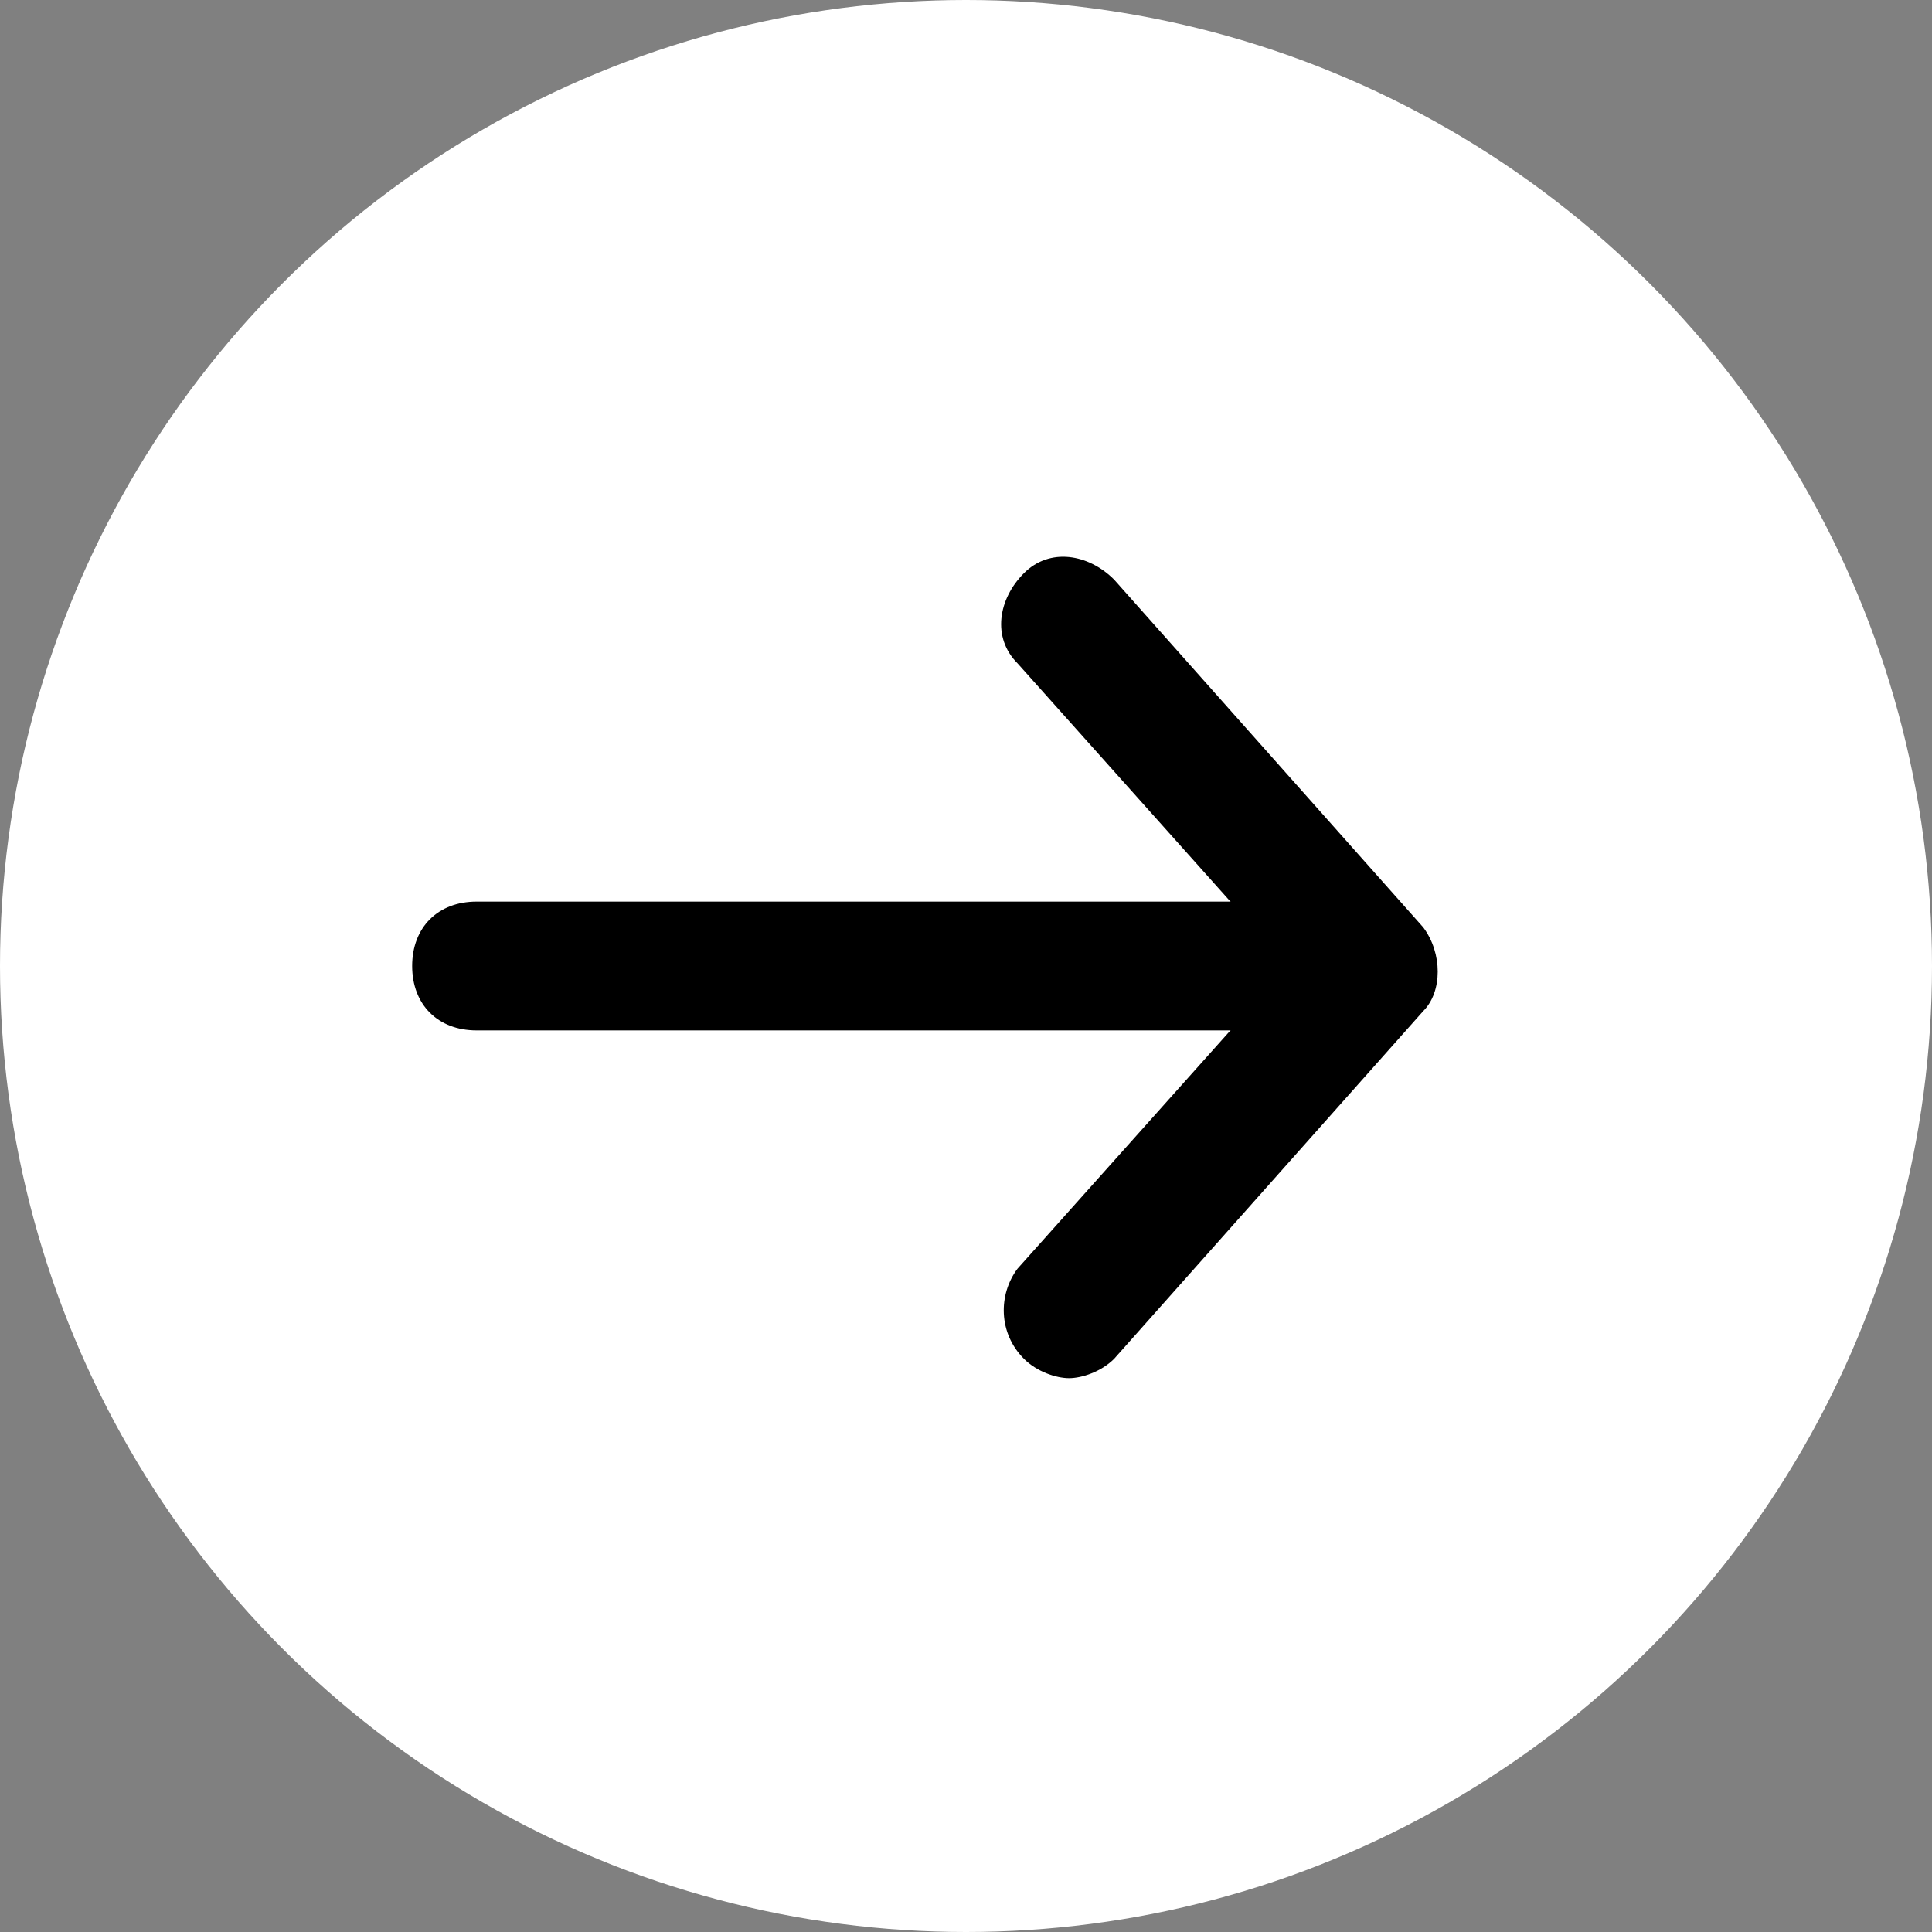 <?xml version="1.0" encoding="utf-8"?>
<!-- Generator: Adobe Illustrator 27.2.0, SVG Export Plug-In . SVG Version: 6.00 Build 0)  -->
<svg version="1.1" id="レイヤー_1" xmlns="http://www.w3.org/2000/svg" xmlns:xlink="http://www.w3.org/1999/xlink" x="0px"
	 y="0px" viewBox="0 0 30 30" style="enable-background:new 0 0 30 30;" xml:space="preserve">
<rect x="0" y="0" width="30" height="30" fill="#808080" stroke="none"/>
<style type="text/css">
	.st0{fill:#FFFFFF;}
</style>
<g>
	<circle class="st0" cx="15" cy="15" r="15"/>
	<g>
		<path d="M20.9,16H7.4c-0.6,0-1-0.4-1-1s0.4-1,1-1h13.4c0.6,0,1,0.4,1,1S21.4,16,20.9,16z"/>
		<path d="M16.6,21.4c-0.2,0-0.5-0.1-0.7-0.3c-0.4-0.4-0.4-1-0.1-1.4L20,15l-4.2-4.7c-0.4-0.4-0.3-1,0.1-1.4c0.4-0.4,1-0.3,1.4,0.1
			l4.8,5.4c0.3,0.4,0.3,1,0,1.3l-4.8,5.4C17.1,21.3,16.8,21.4,16.6,21.4z"/>
	</g>
</g>
</svg>
